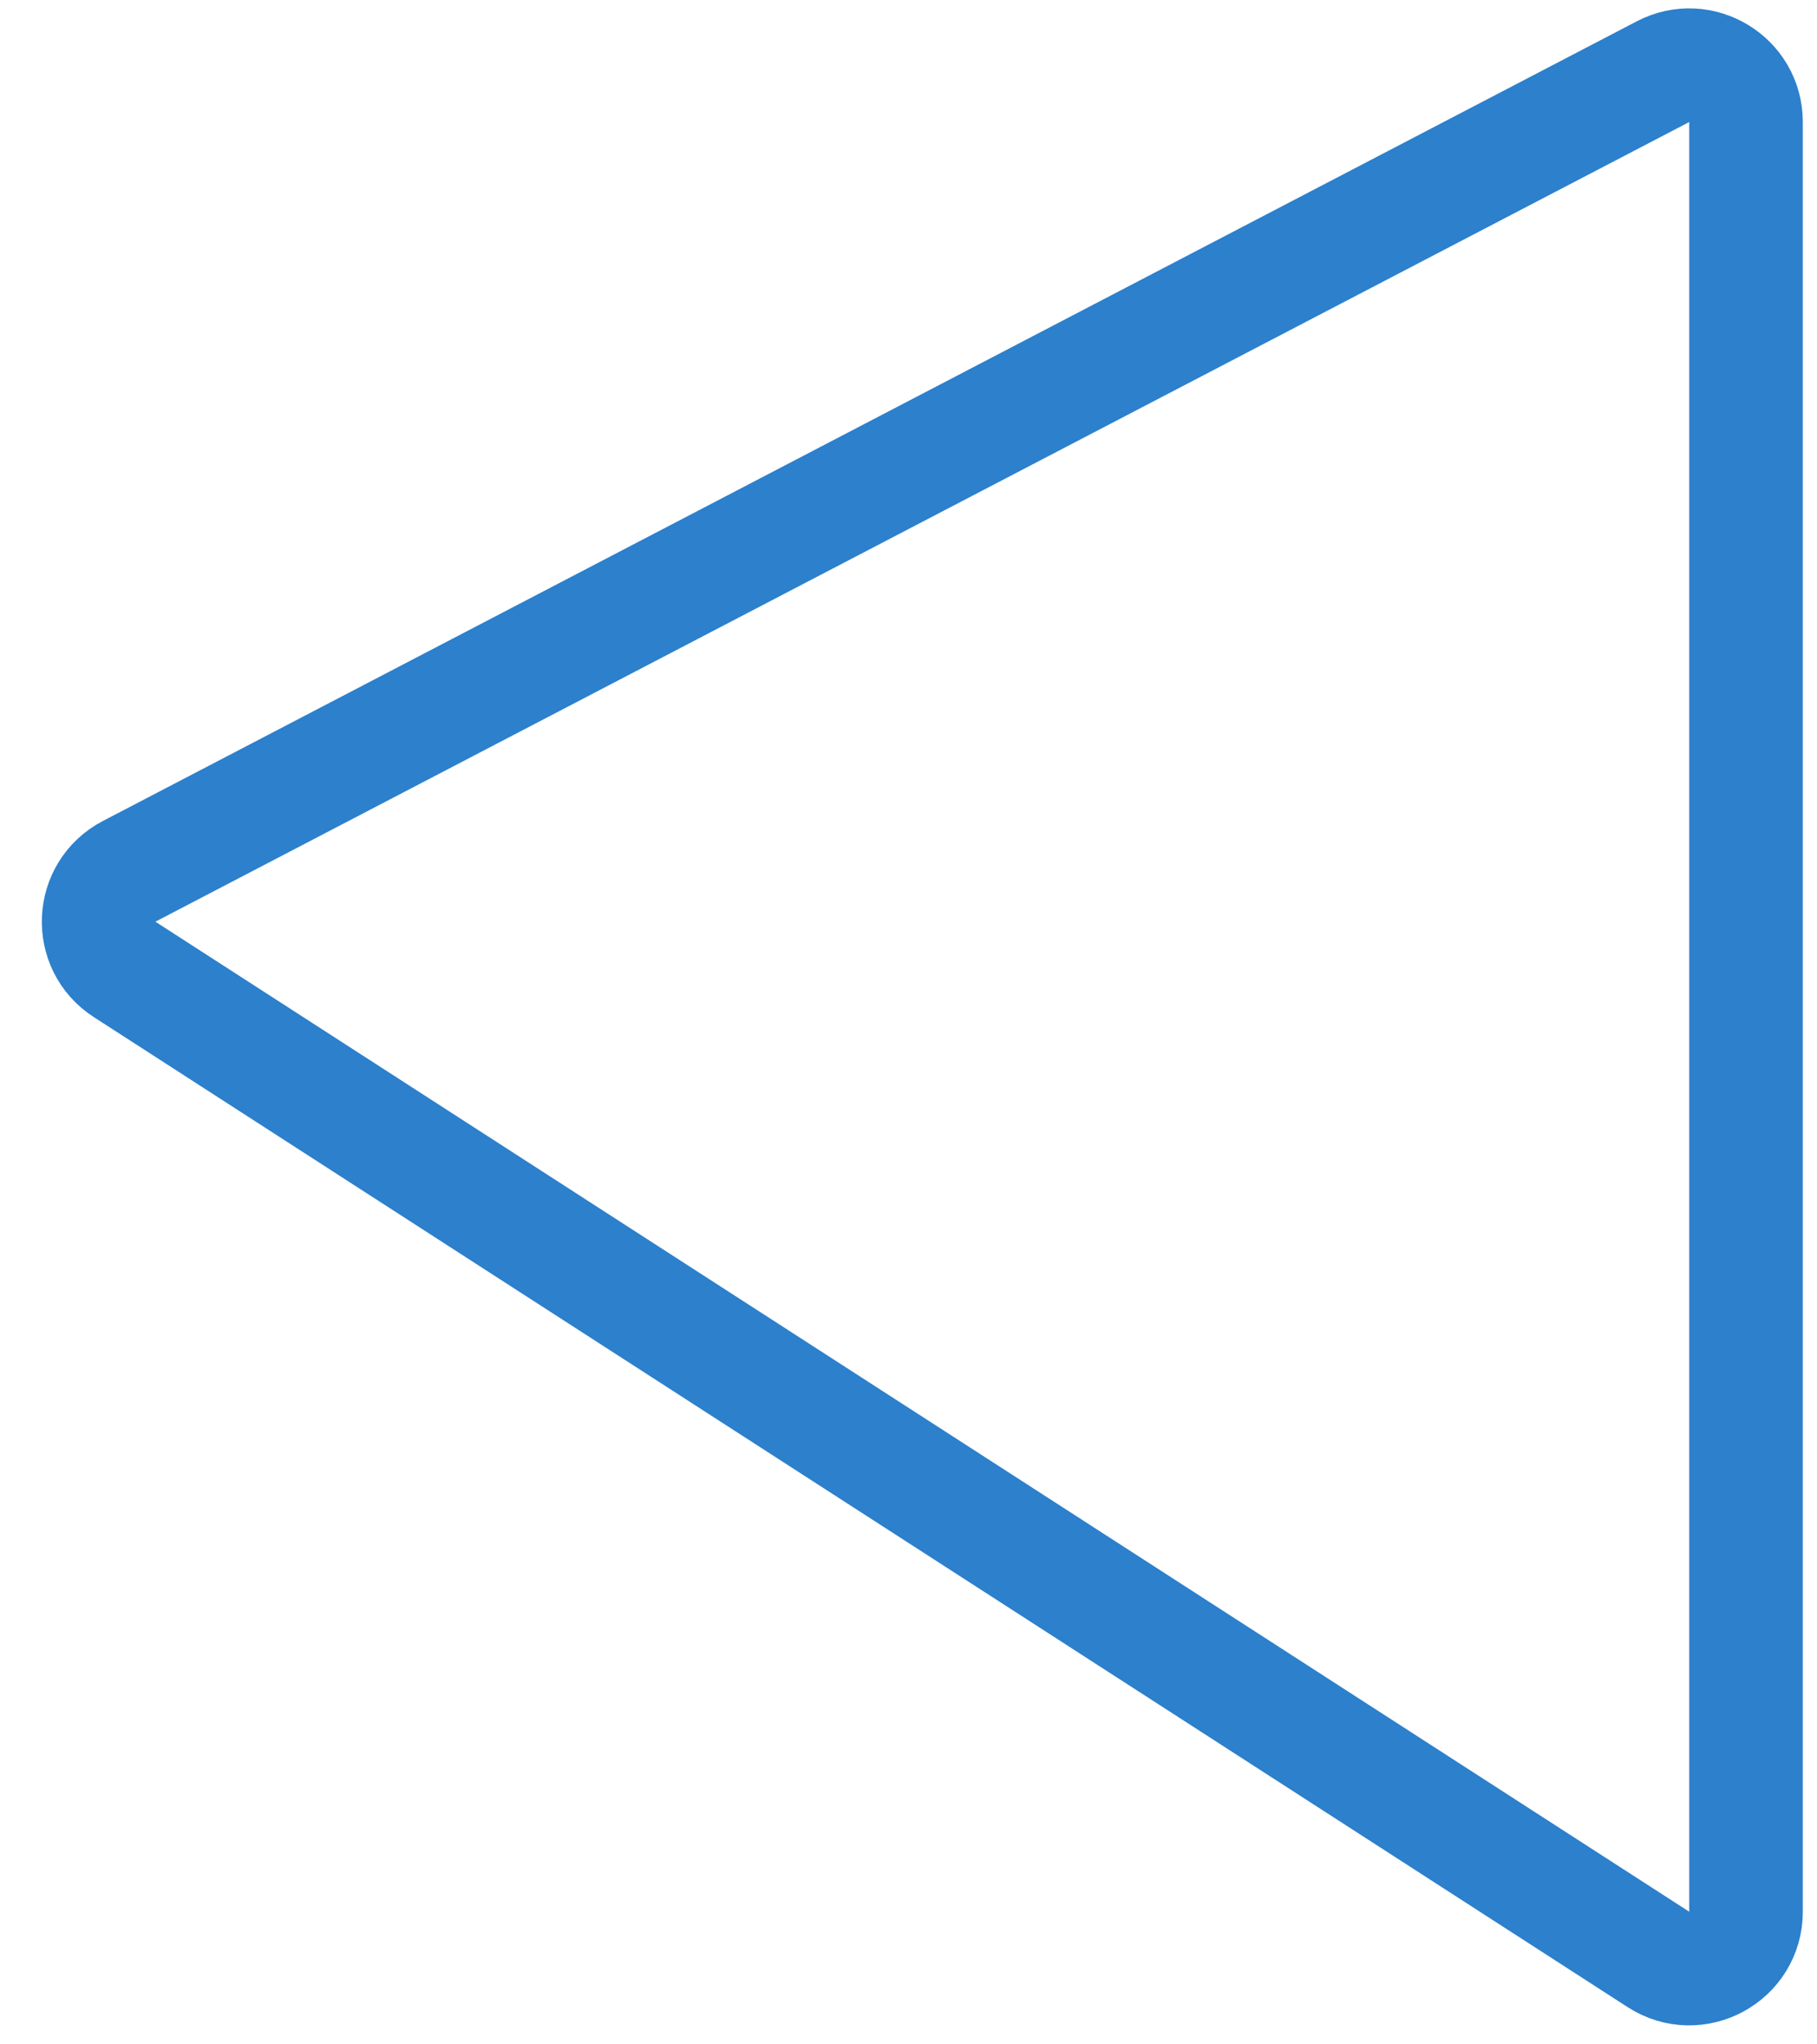 <svg width="64" height="72" viewBox="0 0 64 72" fill="none" xmlns="http://www.w3.org/2000/svg">
<g clip-path="url(#clip0_2133_83)">
<path d="M58.576 2.524L4.549 30.687C3.189 31.396 3.1 33.309 4.389 34.141L58.416 69.009C59.746 69.868 61.5 68.913 61.5 67.329V4.298C61.5 2.796 59.907 1.83 58.576 2.524Z" stroke="#2C80CC" stroke-width="4"/>
</g>
<defs>
<clipPath id="clip0_2133_83">
<rect width="63" height="72" fill="white" transform="translate(0.5)"/>
</clipPath>
</defs>
</svg>
